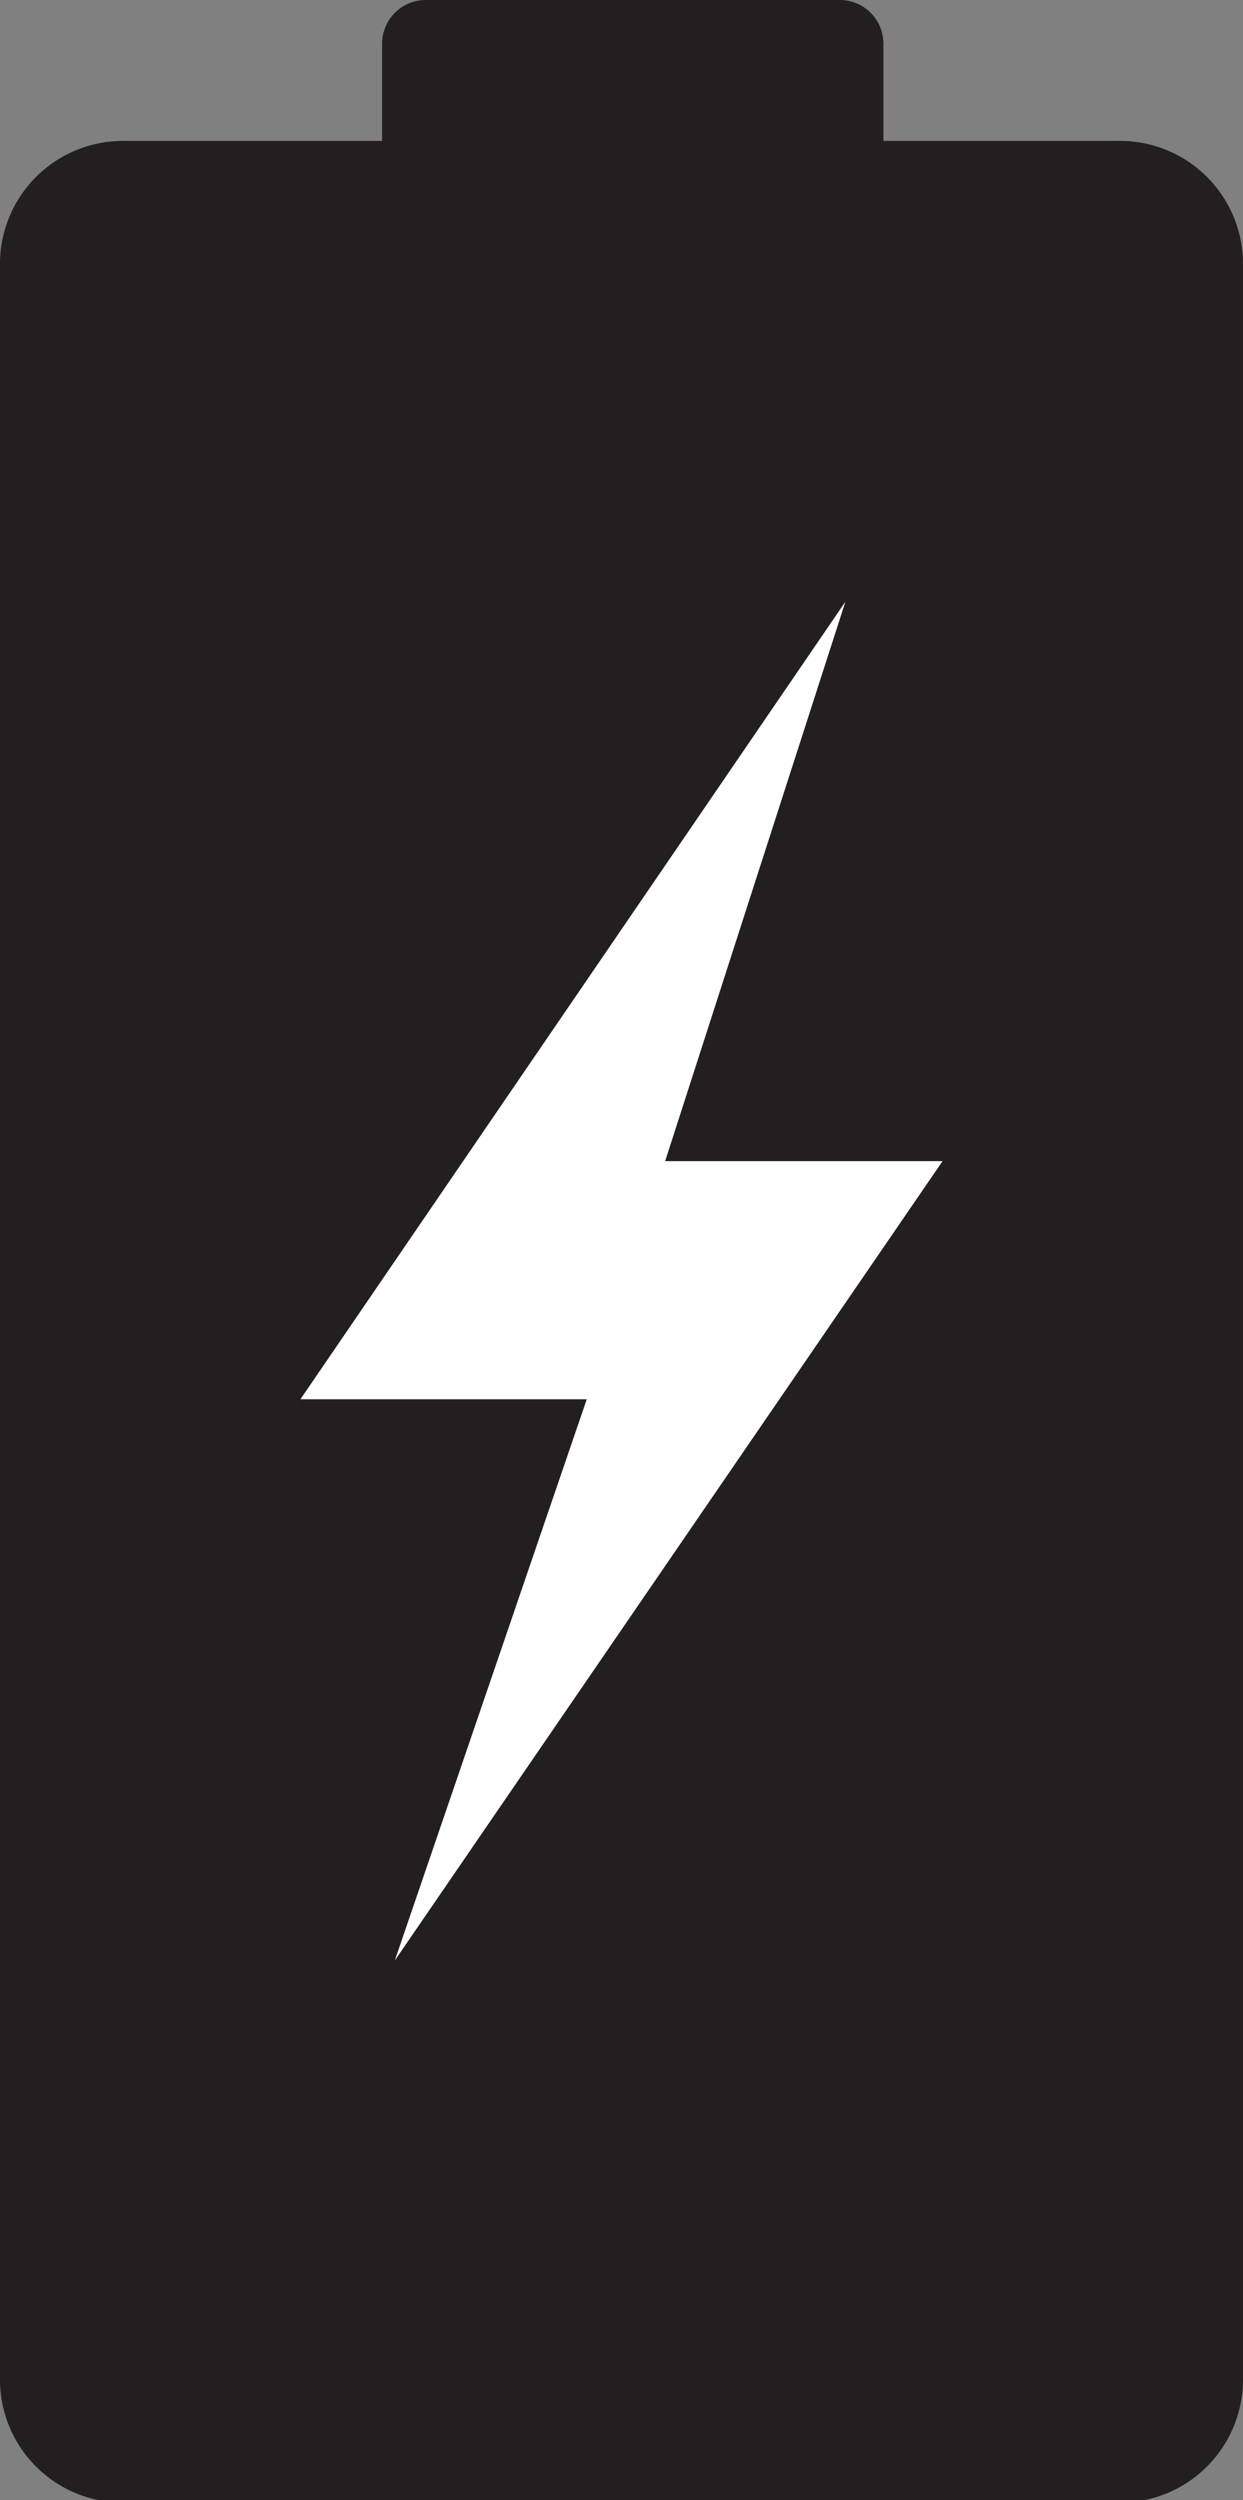 <svg role="presentation" xmlns="http://www.w3.org/2000/svg" viewBox="0 0 26.48 53.23"><rect x="0" y="0" width="26.48" height="53.23" fill="#808080" stroke="none"/><defs><style>.a{fill:#231f20;}.b{fill:#fff;}</style></defs><path class="a" d="M26.48,5.66v45a2.62,2.62,0,0,1-2.62,2.62H2.62A2.62,2.62,0,0,1,0,50.61V5.66A2.62,2.62,0,0,1,2.62,3H8.14V.93A.93.93,0,0,1,9.07,0H17.9a.93.93,0,0,1,.92.93V3h5A2.62,2.62,0,0,1,26.48,5.66Z"/><polygon class="b" points="8.41 41.74 20.08 24.72 14.17 24.72 18.01 12.81 6.4 29.79 12.5 29.79 8.41 41.74"/></svg>